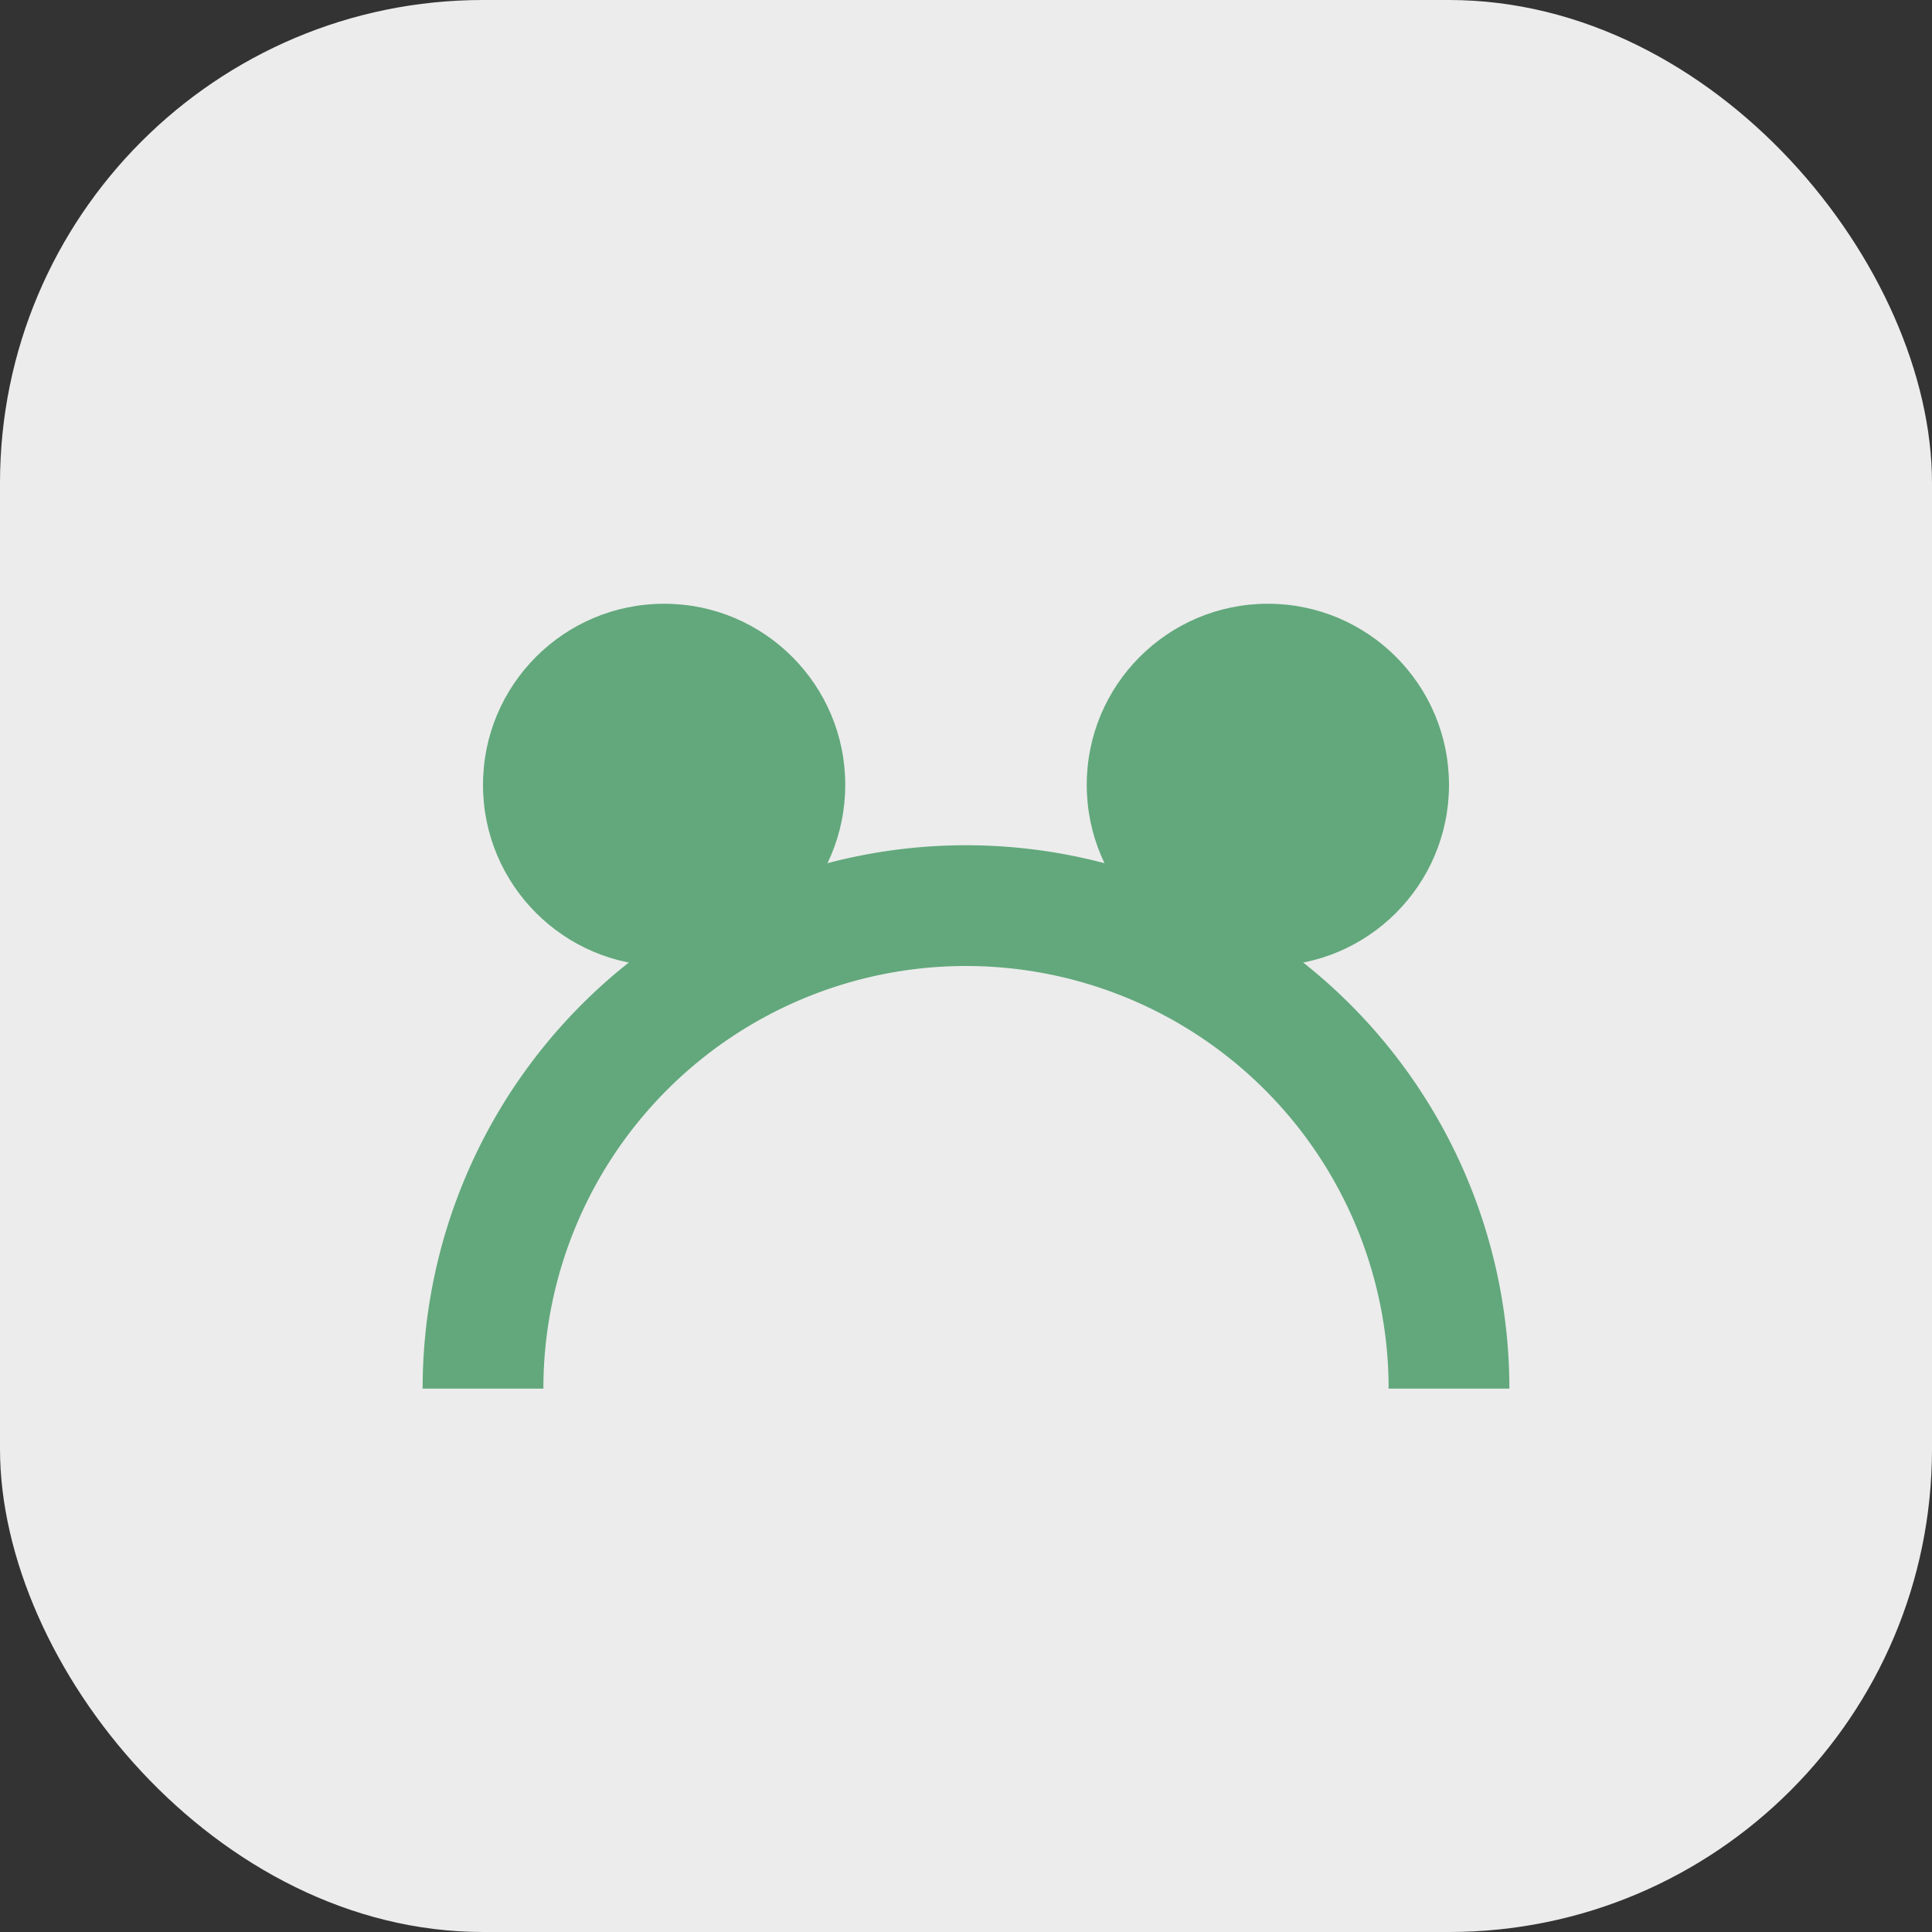 <?xml version="1.0" encoding="UTF-8"?>
<svg xmlns="http://www.w3.org/2000/svg" width="32" height="32" viewBox="0 0 32 32"><rect x="0" y="0" width="32" height="32" fill="#333333" stroke="none"/><rect width="32" height="32" rx="8" fill="#ececec"/><circle cx="11" cy="13" r="3" fill="#62a87c"/><circle cx="21" cy="13" r="3" fill="#62a87c"/><path d="M8 23a6 6 0 0 1 16 0" stroke="#62a87c" stroke-width="2" fill="none"/></svg>